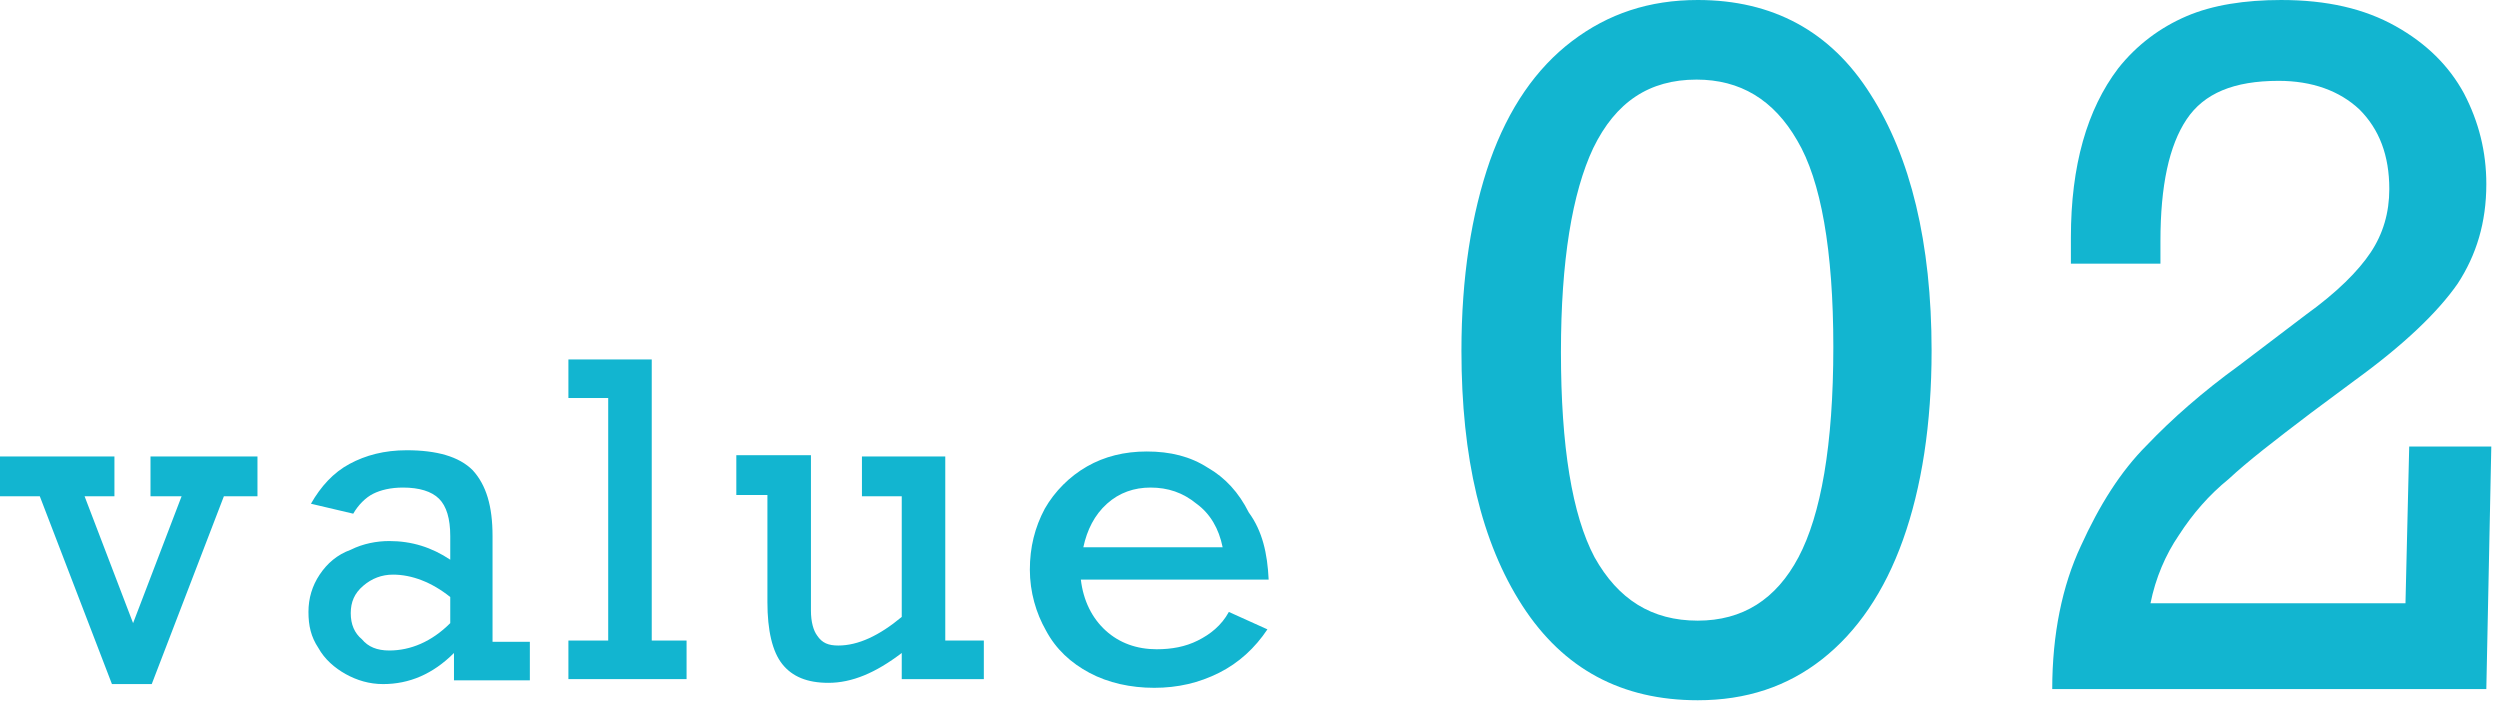 <?xml version="1.0" encoding="utf-8"?>
<!-- Generator: Adobe Illustrator 23.0.4, SVG Export Plug-In . SVG Version: 6.00 Build 0)  -->
<svg version="1.1" id="レイヤー_1" xmlns="http://www.w3.org/2000/svg" xmlns:xlink="http://www.w3.org/1999/xlink" x="0px"
	 y="0px" viewBox="0 0 201 57" style="enable-background:new 0 0 201 57;" xml:space="preserve">
<style type="text/css">
	.cl01{fill:#12B5D0;}
</style>
<g>
	<path class="cl01" d="M6.8,39.9l3.9,10.2l3.9-10.2h-2.5v-3.2h8.6v3.2h-2.7L12.2,55H9L3.2,39.9H0v-3.2h9.2v3.2H6.8z"/>
	<path class="cl01" d="M39.6,43.1v8.5h3v3.1h-6.1v-2.2c-1.7,1.7-3.6,2.5-5.7,2.5c-1.1,0-2.1-0.3-3-0.8c-0.9-0.5-1.7-1.2-2.2-2.1
		c-0.6-0.9-0.8-1.8-0.8-2.9c0-1.1,0.3-2.1,0.9-3s1.4-1.6,2.5-2c1-0.5,2.1-0.7,3.1-0.7c1.8,0,3.4,0.5,4.9,1.5v-1.9
		c0-1.4-0.3-2.4-0.9-3c-0.6-0.6-1.6-0.9-2.9-0.9c-1,0-1.8,0.2-2.4,0.5c-0.6,0.3-1.2,0.9-1.6,1.6L25,40.5c0.8-1.4,1.8-2.5,3.1-3.2
		c1.3-0.7,2.8-1.1,4.6-1.1c2.4,0,4.2,0.5,5.3,1.6C39.1,39,39.6,40.7,39.6,43.1z M31.3,52.3c1.7,0,3.4-0.7,4.9-2.2V48
		c-1.5-1.2-3.1-1.8-4.6-1.8c-0.9,0-1.7,0.3-2.4,0.9c-0.7,0.6-1,1.3-1,2.2c0,0.9,0.3,1.6,0.9,2.1C29.6,52,30.3,52.3,31.3,52.3z"/>
	<path class="cl01" d="M55.2,51.5v3.1h-9.5v-3.1h3.2V32h-3.2v-3.1h6.7v22.6H55.2z"/>
	<path class="cl01" d="M67.4,51.9c1.6,0,3.3-0.8,5.1-2.3v-9.7h-3.2v-3.2h6.7v14.8h3.1v3.1h-6.6v-2.1c-2.1,1.6-4,2.4-5.9,2.4
		c-1.7,0-2.9-0.5-3.7-1.5c-0.8-1-1.2-2.7-1.2-5v-8.6h-2.5v-3.2h6v12.5c0,0.9,0.2,1.6,0.5,2C66.1,51.7,66.6,51.9,67.4,51.9z"/>
	<path class="cl01" d="M102,46.6H86.9c0.2,1.7,0.9,3.1,2,4.1c1.1,1,2.5,1.5,4.1,1.5c1.2,0,2.3-0.2,3.3-0.7c1-0.5,1.9-1.2,2.5-2.3
		l3.1,1.4c-1,1.5-2.3,2.7-3.9,3.5c-1.6,0.8-3.3,1.2-5.2,1.2c-1.9,0-3.7-0.4-5.2-1.2s-2.7-1.9-3.5-3.4c-0.8-1.4-1.3-3.1-1.3-4.9
		c0-1.8,0.4-3.4,1.2-4.9c0.8-1.4,2-2.6,3.4-3.4s3-1.2,4.8-1.2c1.9,0,3.5,0.4,4.9,1.3c1.4,0.8,2.5,2,3.3,3.6
		C101.5,42.7,101.9,44.5,102,46.6z M92.5,39.2c-1.3,0-2.5,0.4-3.5,1.3c-1,0.9-1.6,2.1-1.9,3.5h11.2c-0.3-1.5-1-2.7-2.1-3.5
		C95.1,39.6,93.9,39.2,92.5,39.2z"/>
	<path class="cl01" d="M155.3,28.2c0,5.9-0.8,11-2.3,15.2c-1.5,4.2-3.7,7.4-6.5,9.6c-2.8,2.2-6.1,3.3-10,3.3
		c-6.1,0-10.8-2.5-14.1-7.6s-4.9-11.9-4.9-20.5c0-5.9,0.8-11,2.3-15.3c1.5-4.2,3.7-7.4,6.6-9.6c2.9-2.2,6.2-3.3,10.1-3.3
		c6,0,10.7,2.5,13.9,7.6C153.6,12.6,155.3,19.5,155.3,28.2z M136.5,49.9c3.6,0,6.3-1.7,8.1-5.1c1.8-3.4,2.8-9,2.8-16.9
		c0-7.8-1-13.4-2.9-16.6c-1.9-3.3-4.6-4.9-8.1-4.9c-3.8,0-6.5,1.8-8.3,5.5c-1.7,3.6-2.6,9.1-2.6,16.4c0,7.6,0.9,13.1,2.7,16.5
		C130.1,48.2,132.8,49.9,136.5,49.9z"/>
	<path class="cl01" d="M199.9,14.8c0,3.1-0.8,5.7-2.3,8c-1.6,2.3-4.3,4.9-8.3,7.8l-3.5,2.6c-2.9,2.2-5.1,3.9-6.6,5.3
		c-1.6,1.3-2.9,2.8-4,4.5c-1.1,1.6-1.9,3.5-2.3,5.5h20.5l0.3-12.6h6.6l-0.4,19.5H165c0-4.4,0.8-8.3,2.3-11.5c1.5-3.3,3.2-6,5.3-8.1
		c2-2.1,4.5-4.3,7.4-6.4l5.4-4.1c2.5-1.8,4.2-3.5,5.2-5c1-1.5,1.5-3.2,1.5-5.1c0-2.7-0.8-4.8-2.4-6.4c-1.6-1.5-3.8-2.3-6.5-2.3
		c-3.6,0-6,1-7.4,3.1c-1.4,2.1-2.1,5.3-2.1,9.8v1.8h-7.2v-2.1c0-5.8,1.3-10.3,3.8-13.6c1.5-1.9,3.4-3.3,5.5-4.2
		c2.1-0.9,4.7-1.3,7.6-1.3c3.7,0,6.7,0.7,9.2,2.1c2.5,1.4,4.3,3.2,5.5,5.4C199.3,9.8,199.9,12.2,199.9,14.8z"/>
</g>
</svg>
